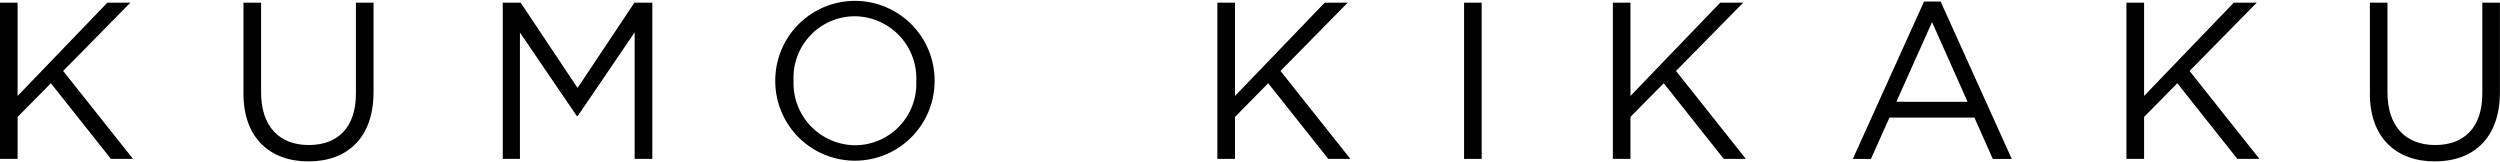<svg xmlns="http://www.w3.org/2000/svg" width="209.482" height="13.536" viewBox="0 0 209.482 13.536">
  <g id="グループ_123" data-name="グループ 123" transform="translate(0)">
    <path id="パス_3" data-name="パス 3" d="M8.994.069,1.475,7.883V.069H0V13.154H1.475V9.641L4.262,6.819l5.031,6.336h1.85L5.291,5.79,10.92.069Z" transform="translate(0 0.157)"/>
    <g id="グループ_5" data-name="グループ 5" transform="translate(20.401)">
      <g id="グループ_7" data-name="グループ 7">
        <path id="パス_4" data-name="パス 4" d="M6.208,7.679V.068H7.684V7.587c0,2.823,1.5,4.41,4,4.41,2.412,0,3.947-1.456,3.947-4.318V.068h1.476v7.5c0,3.815-2.185,5.8-5.458,5.8-3.237,0-5.442-1.982-5.442-5.685" transform="translate(-6.208 0.155)"/>
        <path id="パス_5" data-name="パス 5" d="M12.819.068h1.5l4.768,7.144L23.851.068h1.5V13.157H23.871V2.556L19.1,9.566h-.076L14.259,2.572V13.157H12.819Z" transform="translate(8.907 0.156)"/>
        <path id="パス_6" data-name="パス 6" d="M19.768,6.806V6.77A6.676,6.676,0,1,1,33.12,6.73V6.77a6.676,6.676,0,1,1-13.352.036m11.817,0V6.77a5.2,5.2,0,0,0-5.159-5.406A5.142,5.142,0,0,0,21.3,6.73V6.77a5.2,5.2,0,0,0,5.159,5.4,5.142,5.142,0,0,0,5.123-5.366" transform="translate(24.793)"/>
        <path id="パス_7" data-name="パス 7" d="M31.04.068h1.479V7.883L40.035.068H41.96L36.331,5.79l5.853,7.368h-1.85L35.3,6.818,32.519,9.641v3.516H31.04Z" transform="translate(50.565 0.156)"/>
        <rect id="長方形_1" data-name="長方形 1" width="1.476" height="13.089" transform="translate(102.278 0.225)"/>
        <path id="パス_8" data-name="パス 8" d="M41.125.068H42.6V7.883L50.119.068h1.926L46.416,5.79l5.853,7.368h-1.85L45.387,6.818,42.6,9.641v3.516H41.125Z" transform="translate(73.62 0.156)"/>
        <path id="パス_9" data-name="パス 9" d="M53.209.04H54.6L60.56,13.224H58.969l-1.535-3.46H50.313l-1.554,3.46H47.244Zm3.648,8.4L53.882,1.762l-2.99,6.674Z" transform="translate(87.61 0.091)"/>
        <path id="パス_10" data-name="パス 10" d="M54.22.068H55.7V7.883L63.214.068H65.14L59.511,5.79l5.853,7.368h-1.85L58.482,6.818,55.7,9.641v3.516H54.22Z" transform="translate(103.558 0.156)"/>
        <path id="パス_11" data-name="パス 11" d="M60.428,7.679V.068H61.9V7.587c0,2.823,1.5,4.41,4,4.41,2.412,0,3.947-1.456,3.947-4.318V.068h1.476v7.5c0,3.815-2.185,5.8-5.458,5.8-3.237,0-5.442-1.982-5.442-5.685" transform="translate(117.752 0.155)"/>
      </g>
    </g>
  </g>
</svg>
